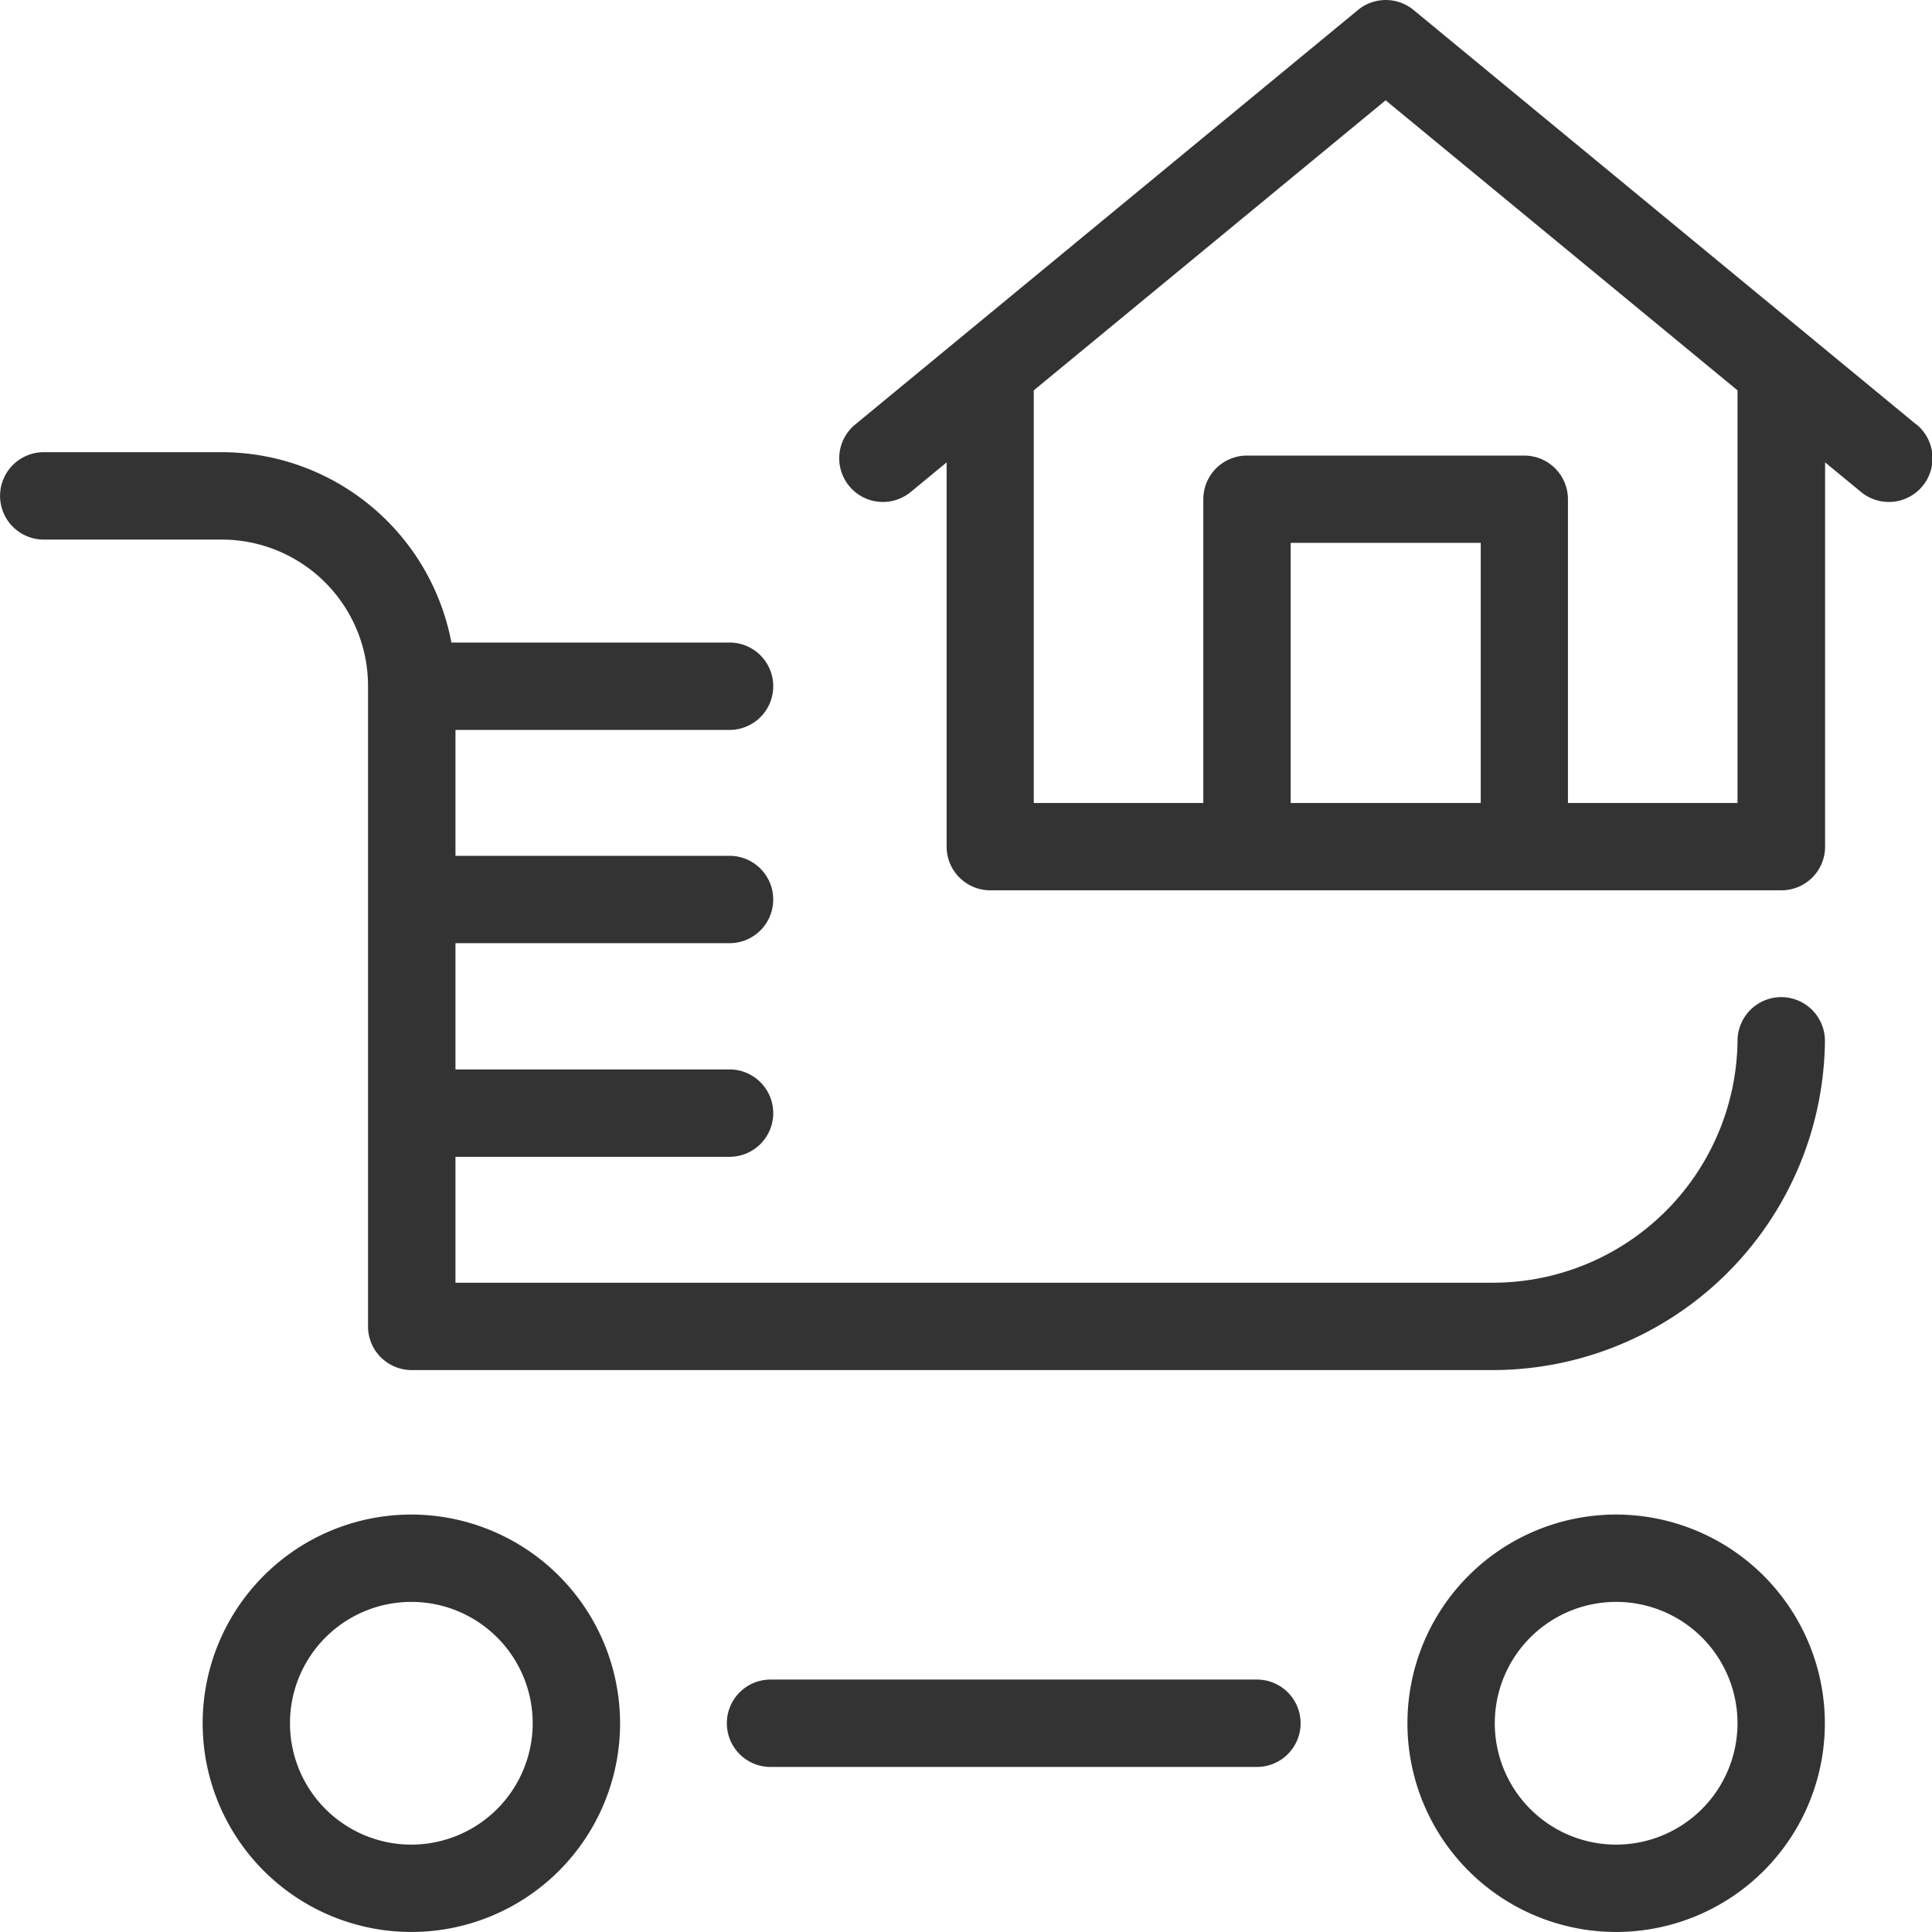 <svg xmlns="http://www.w3.org/2000/svg" width="56.513" height="56.513" viewBox="0 0 56.513 56.513">
  <g id="ico-Verwendung_" data-name="ico-Verwendung " transform="translate(-923.487 -710.311)">
    <path id="Path_696" data-name="Path 696" d="M979.535,722.723l-14.7-12.12a1.279,1.279,0,0,0-1.626,0l-14.7,12.12a1.278,1.278,0,1,0,1.626,1.972l1.042-.859v11.24a1.278,1.278,0,0,0,1.278,1.278h23.141a1.278,1.278,0,0,0,1.277-1.278v-11.24l1.043.859a1.278,1.278,0,1,0,1.626-1.972ZM961.241,733.8V726.19H966.8V733.8Zm13.07,0h-4.96v-8.885a1.278,1.278,0,0,0-1.278-1.278h-8.11a1.278,1.278,0,0,0-1.278,1.278V733.8h-4.959V721.729l10.292-8.484,10.293,8.484Z" fill="#333"/>
    <path id="Path_697" data-name="Path 697" d="M935.519,754.613a6.105,6.105,0,1,0,6.106,6.105A6.113,6.113,0,0,0,935.519,754.613Zm0,9.655a3.55,3.55,0,1,1,3.55-3.55A3.554,3.554,0,0,1,935.519,764.268Z" fill="#333"/>
    <path id="Path_698" data-name="Path 698" d="M970.761,754.613a6.105,6.105,0,1,0,6.105,6.105A6.113,6.113,0,0,0,970.761,754.613Zm0,9.655a3.55,3.55,0,1,1,3.55-3.55A3.553,3.553,0,0,1,970.761,764.268Z" fill="#333"/>
    <path id="Path_699" data-name="Path 699" d="M960.253,759.44H946.026a1.278,1.278,0,1,0,0,2.556h14.227a1.278,1.278,0,1,0,0-2.556Z" fill="#333"/>
    <path id="Path_700" data-name="Path 700" d="M934.252,730.371v18.738a1.278,1.278,0,0,0,1.278,1.278h31.638a9.724,9.724,0,0,0,9.7-9.621,1.278,1.278,0,0,0-1.268-1.288h-.01a1.279,1.279,0,0,0-1.278,1.268,7.161,7.161,0,0,1-7.142,7.086h-30.36v-3.683h8.017a1.278,1.278,0,1,0,0-2.556h-8.017V737.9h8.017a1.277,1.277,0,1,0,0-2.555h-8.017v-3.683h8.017a1.278,1.278,0,0,0,0-2.556h-8.136a6.843,6.843,0,0,0-6.713-5.568h-5.211a1.278,1.278,0,1,0,0,2.556h5.211A4.281,4.281,0,0,1,934.252,730.371Z" fill="#333"/>
  </g>
</svg>
